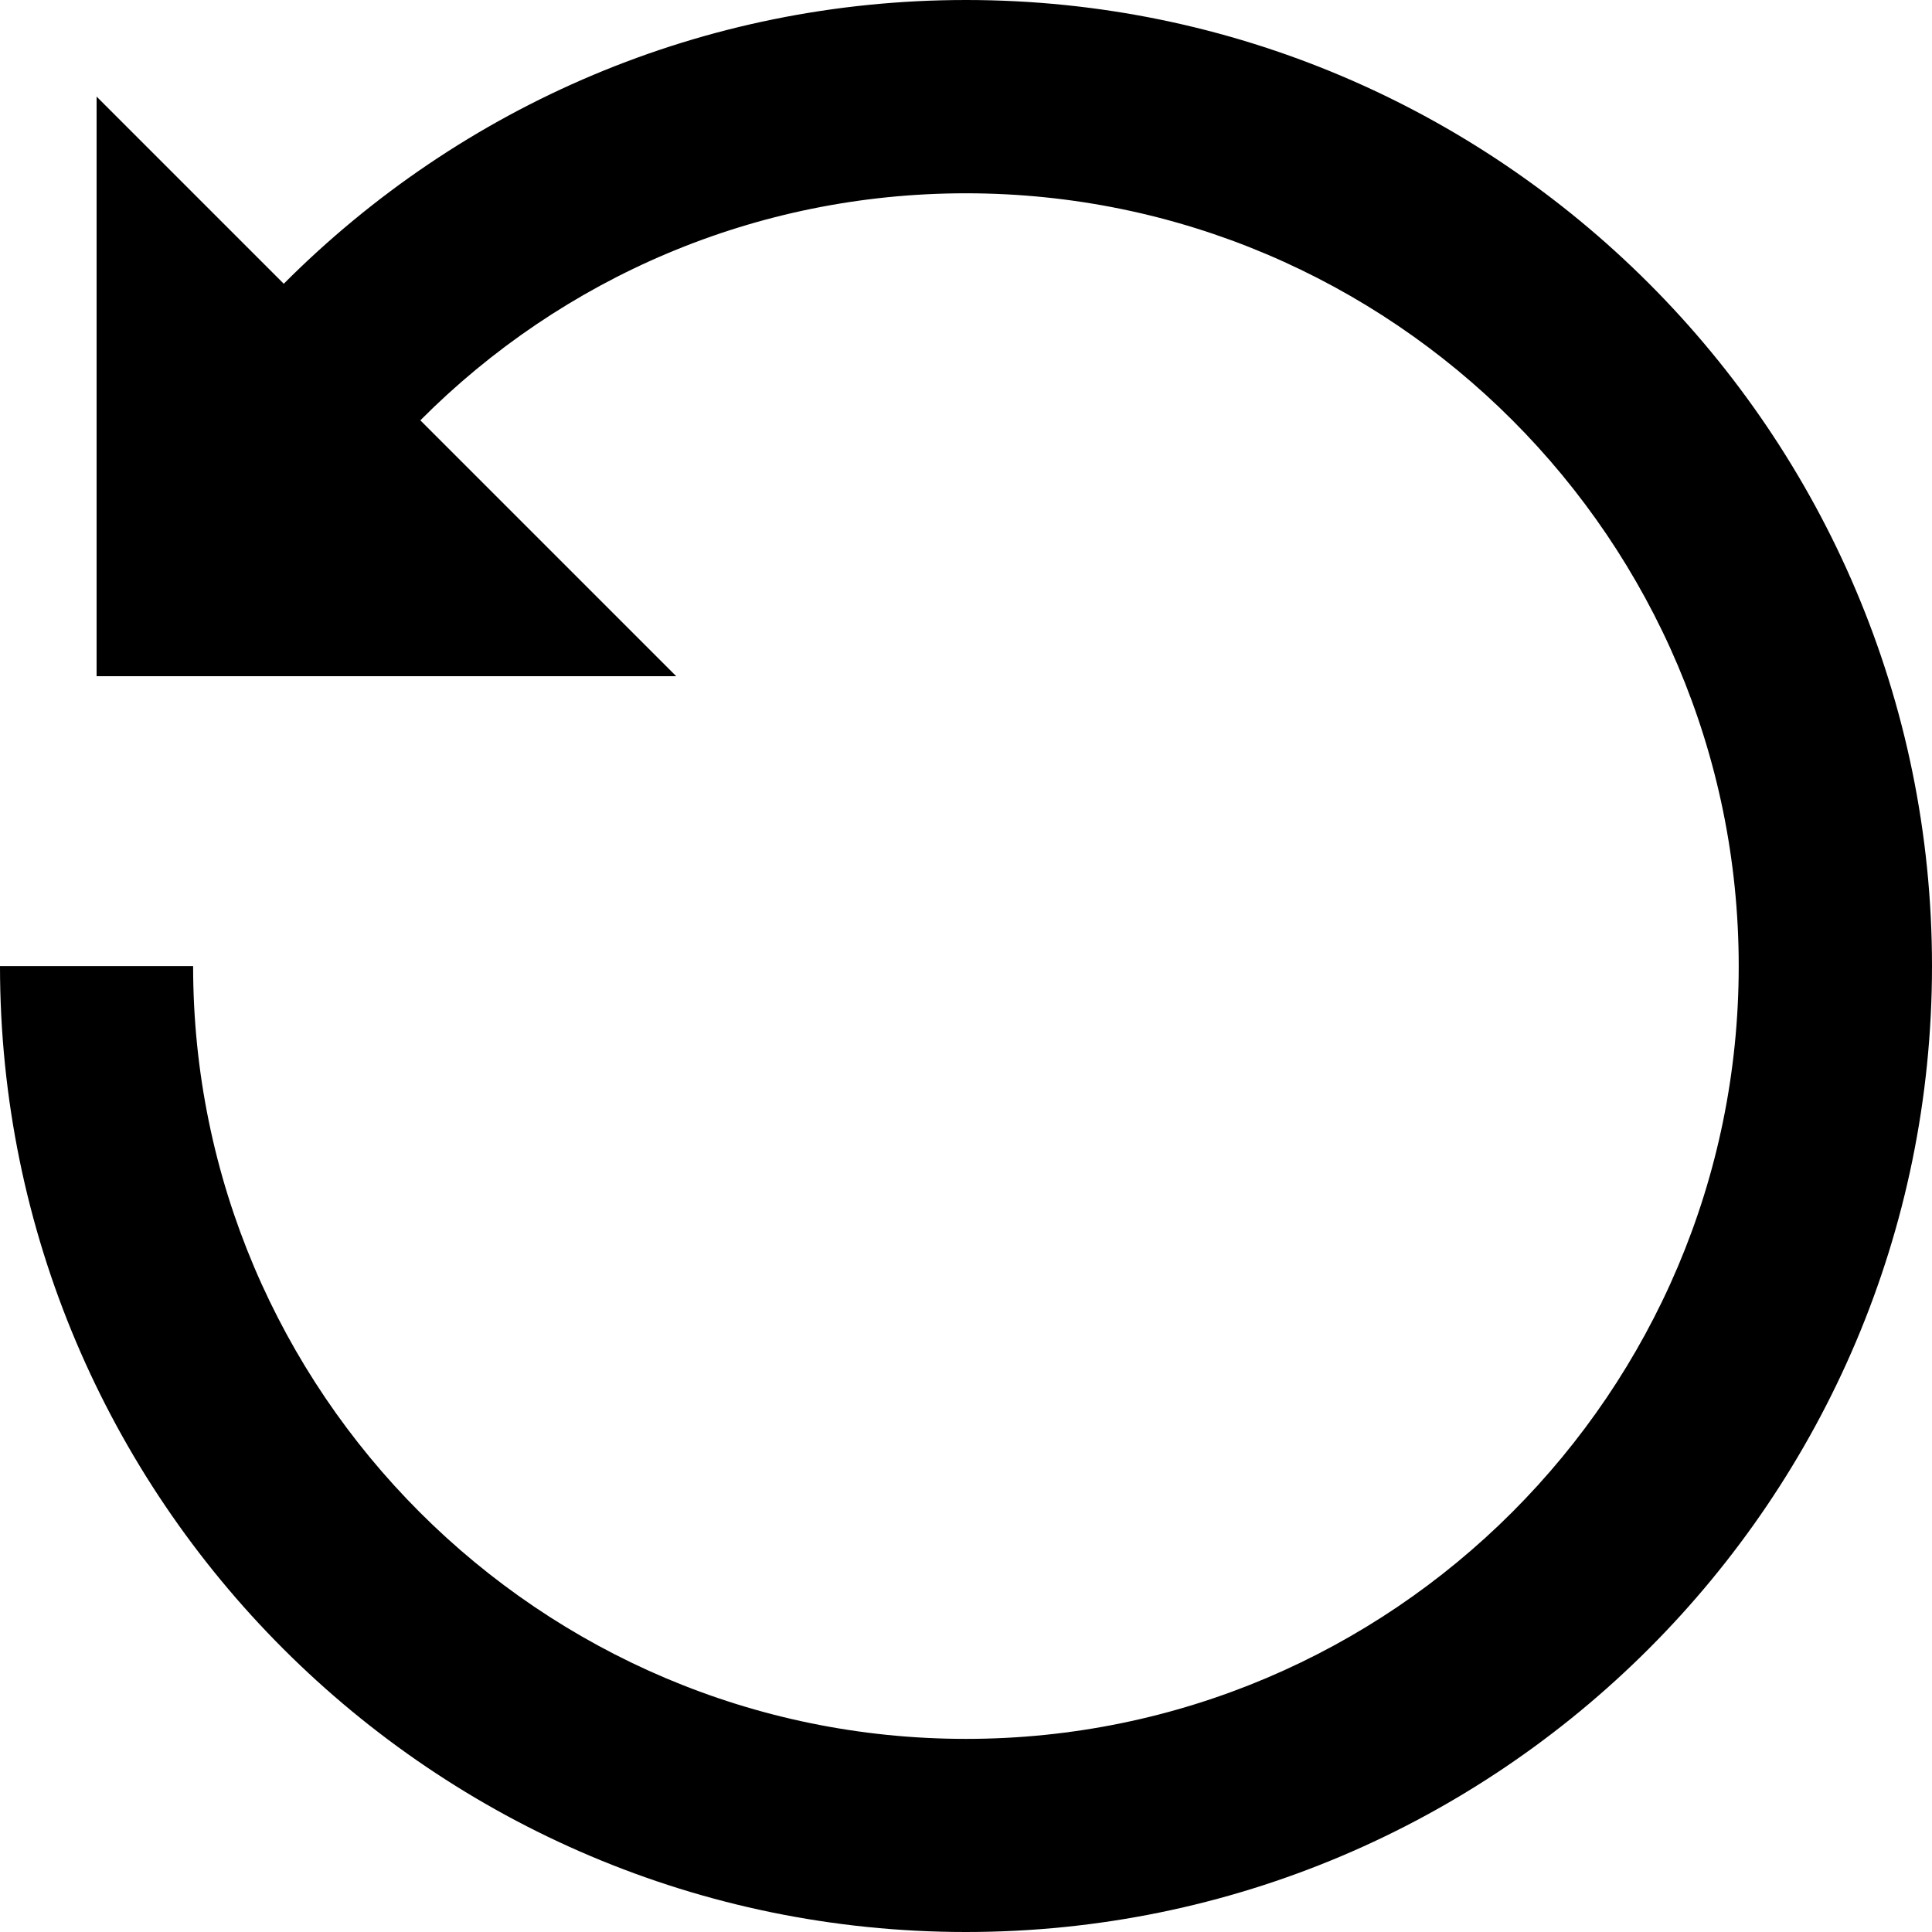 <?xml version="1.0" encoding="utf-8"?>
<!-- Generator: Adobe Illustrator 16.0.0, SVG Export Plug-In . SVG Version: 6.00 Build 0)  -->
<!DOCTYPE svg PUBLIC "-//W3C//DTD SVG 1.1//EN" "http://www.w3.org/Graphics/SVG/1.1/DTD/svg11.dtd">
<svg version="1.1" id="Layer_1" xmlns="http://www.w3.org/2000/svg" xmlns:xlink="http://www.w3.org/1999/xlink" x="0px" y="0px"
	 width="23px" height="23px" viewBox="-2.05 -2.05 23 23" enable-background="new -2.05 -2.05 23 23" xml:space="preserve">
<path d="M9.45-2.05c-3.122,0-6.002,1.252-8.122,3.378l-2.228-2.228V6H6L2.954,2.954
	C4.648,1.252,6.952,0.251,9.45,0.251c5.072,0.001,9.199,4.128,9.199,9.2c0,5.072-4.127,9.2-9.199,9.2
	c-5.073,0-9.201-4.128-9.201-9.2H-2.05c0,6.342,5.159,11.499,11.5,11.499c6.341,0,11.5-5.157,11.5-11.499S15.791-2.05,9.45-2.05z"/>
</svg>
